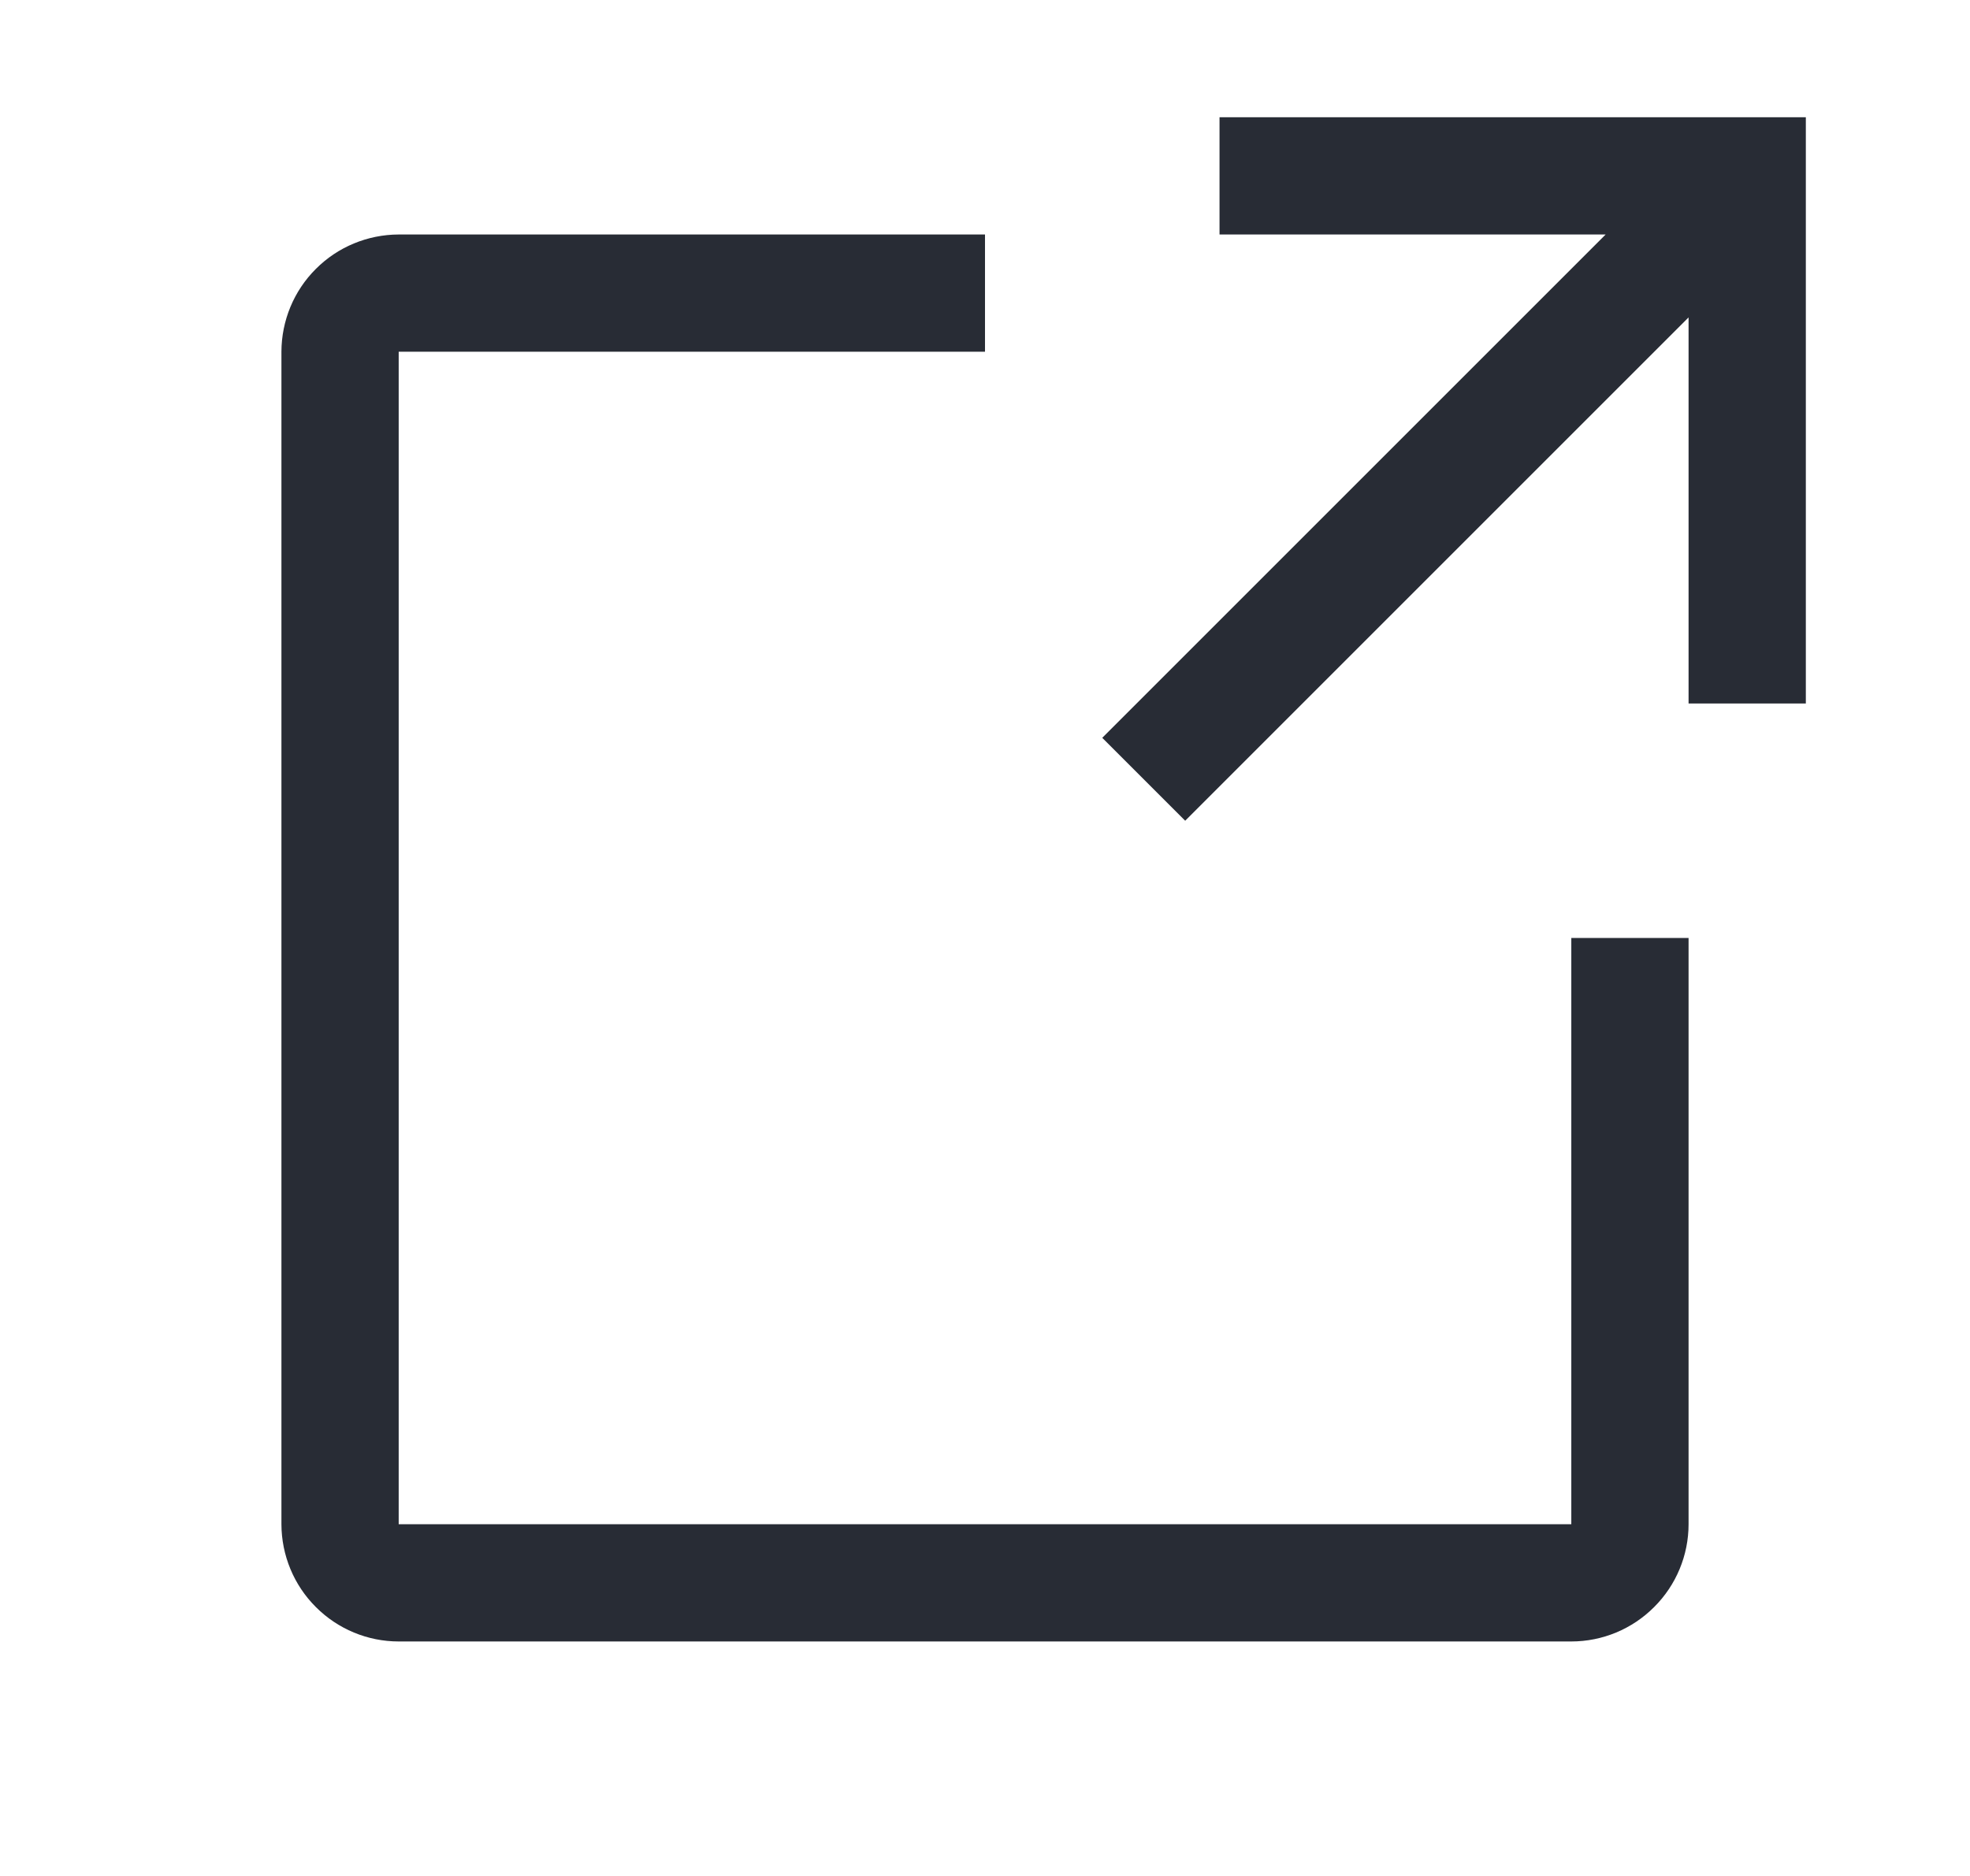 <svg width="21" height="20" viewBox="0 0 21 20" fill="none" xmlns="http://www.w3.org/2000/svg">
<path d="M16.75 17.5H4.25C3.919 17.5 3.601 17.368 3.367 17.133C3.132 16.899 3.001 16.581 3 16.25V3.75C3.001 3.419 3.132 3.101 3.367 2.867C3.601 2.632 3.919 2.501 4.25 2.5H10.5V3.75H4.25V16.25H16.75V10H18V16.25C18 16.581 17.868 16.899 17.633 17.133C17.399 17.368 17.081 17.5 16.75 17.5Z" fill="#282C35"/>
<path d="M13 1.25V2.5H17.116L11.75 7.866L12.634 8.75L18 3.384V7.5H19.25V1.25H13Z" fill="#282C35"/>
</svg>
